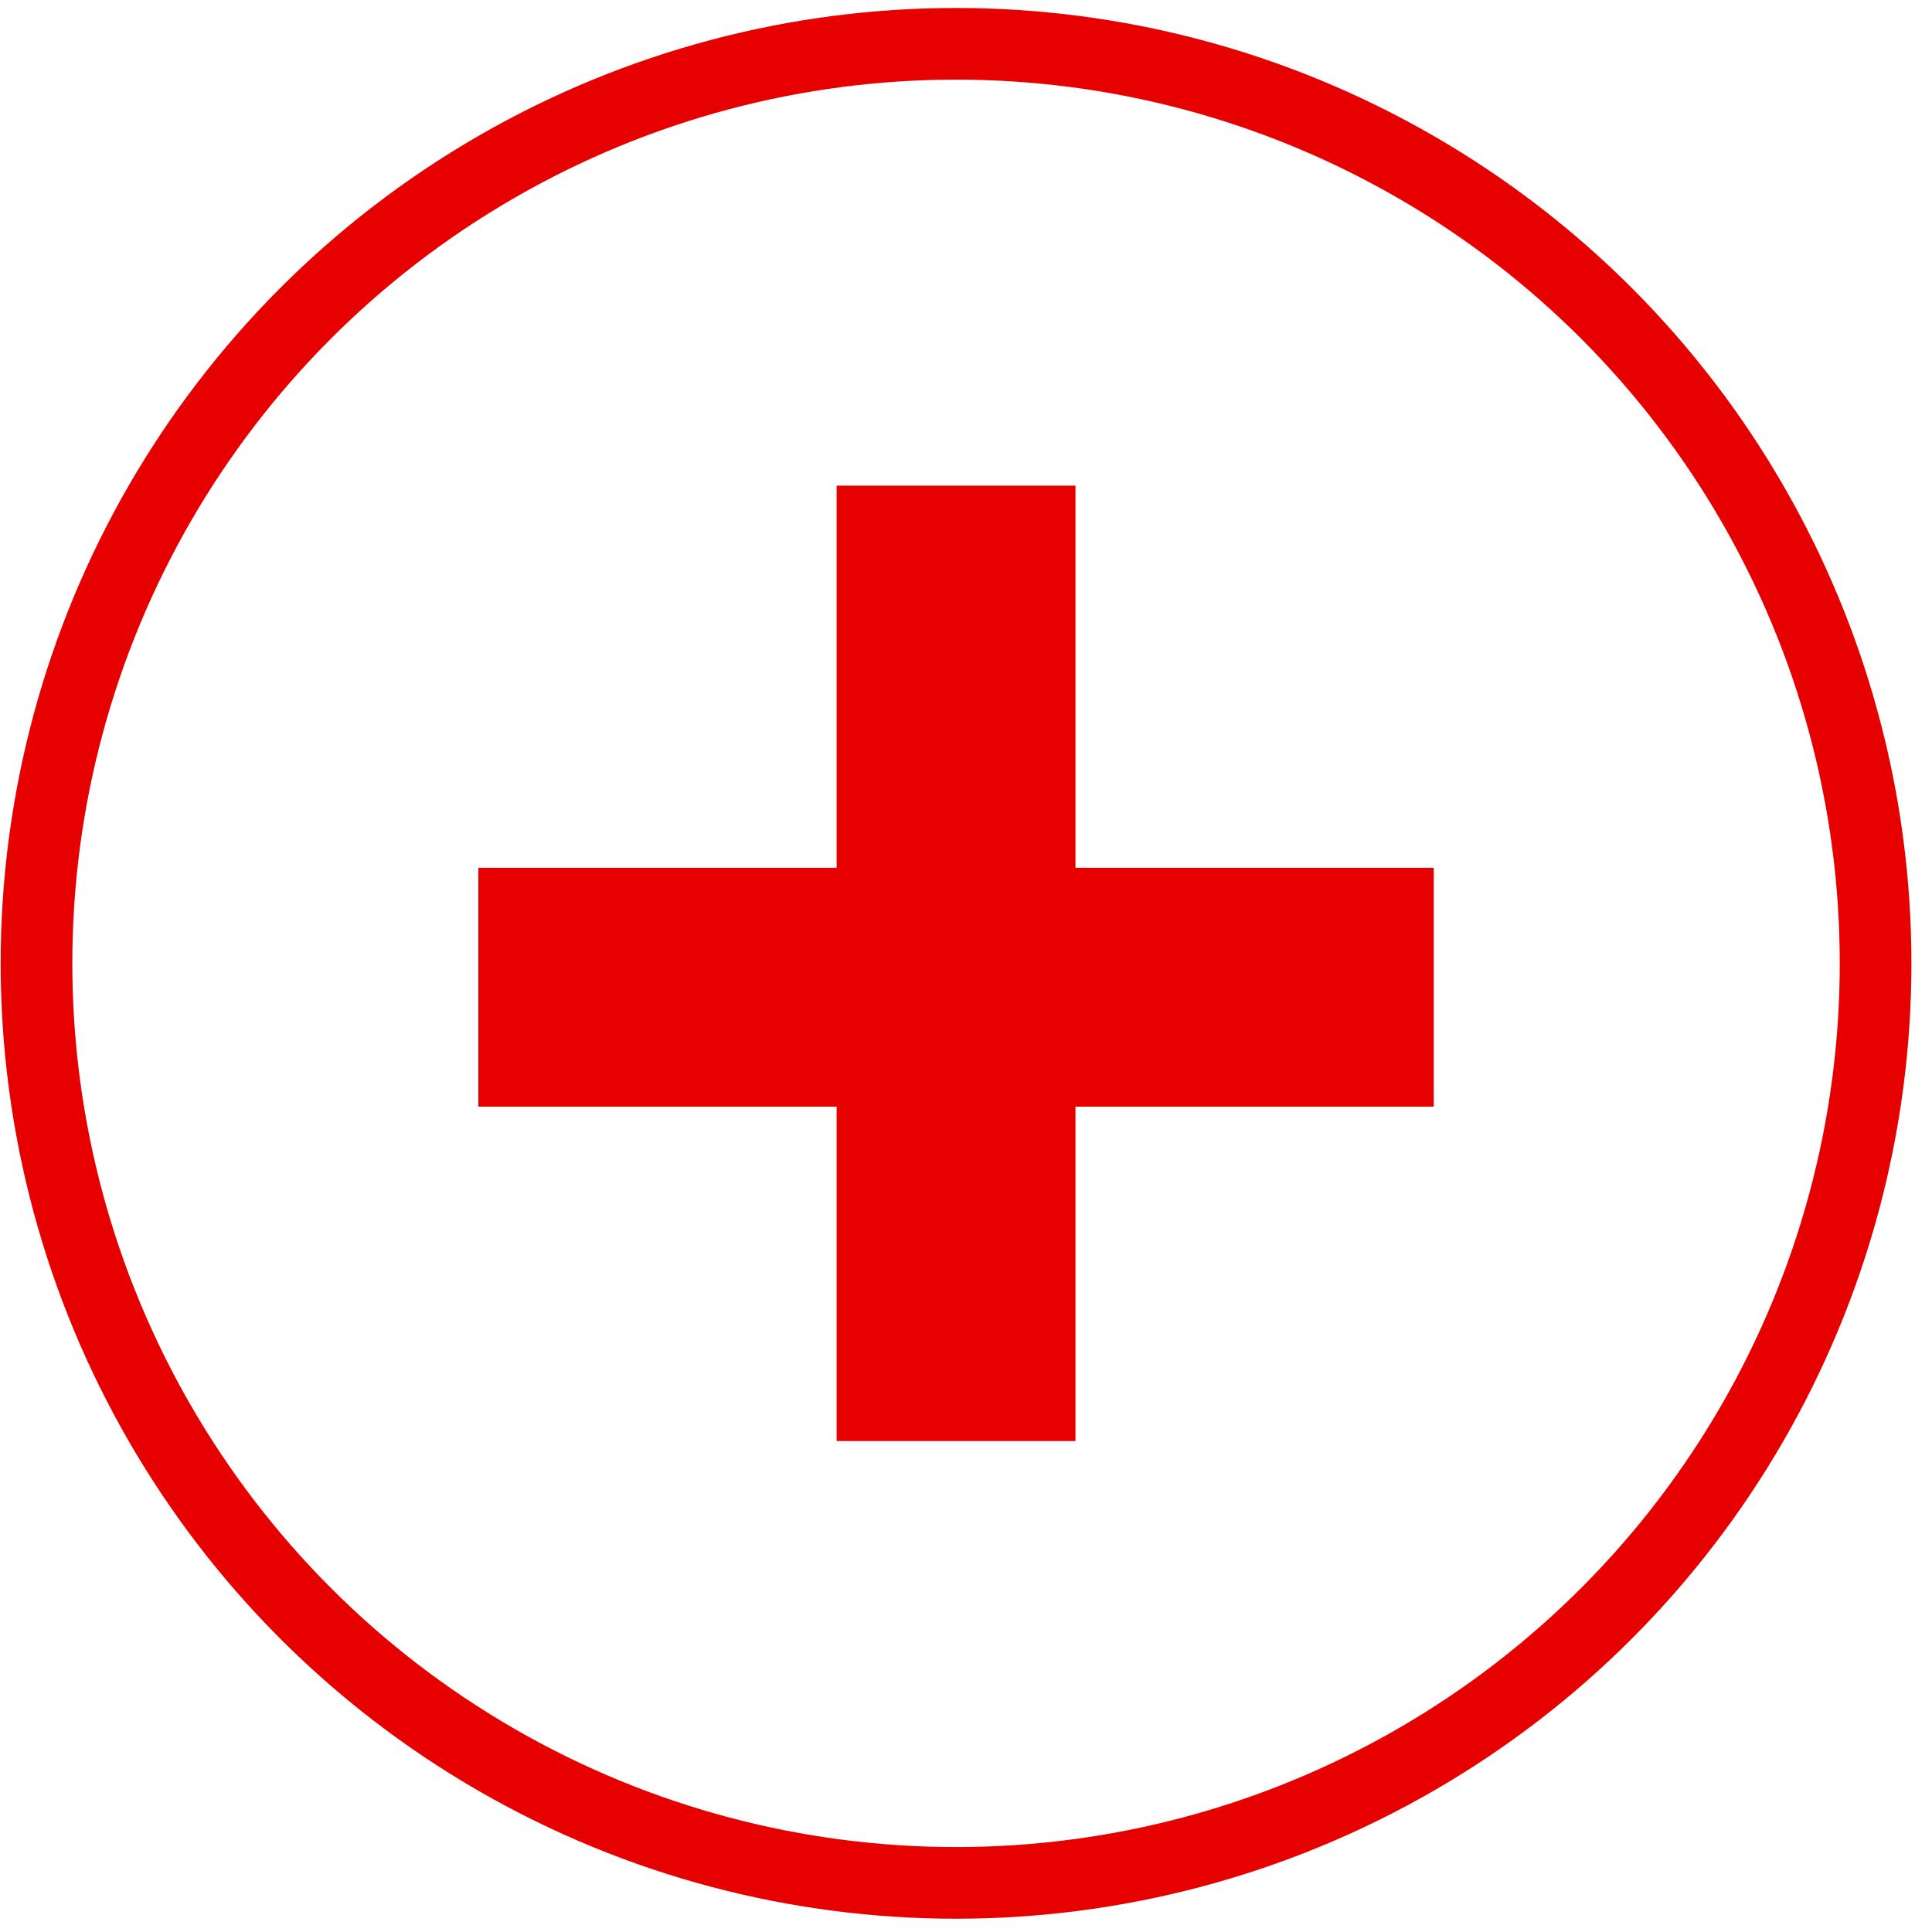<svg xmlns="http://www.w3.org/2000/svg" width="91" height="91" viewBox="0 0 91 91" fill="none">
  <line x1="22.531" y1="46.5" x2="67.531" y2="46.5" stroke="#E60000" stroke-width="11.25"/>
  <line x1="45.031" y1="67.875" x2="45.031" y2="22.875" stroke="#E60000" stroke-width="11.25"/>
  <circle cx="45.031" cy="45.375" r="43.312" stroke="#E60000" stroke-width="3.375"/>
</svg>
